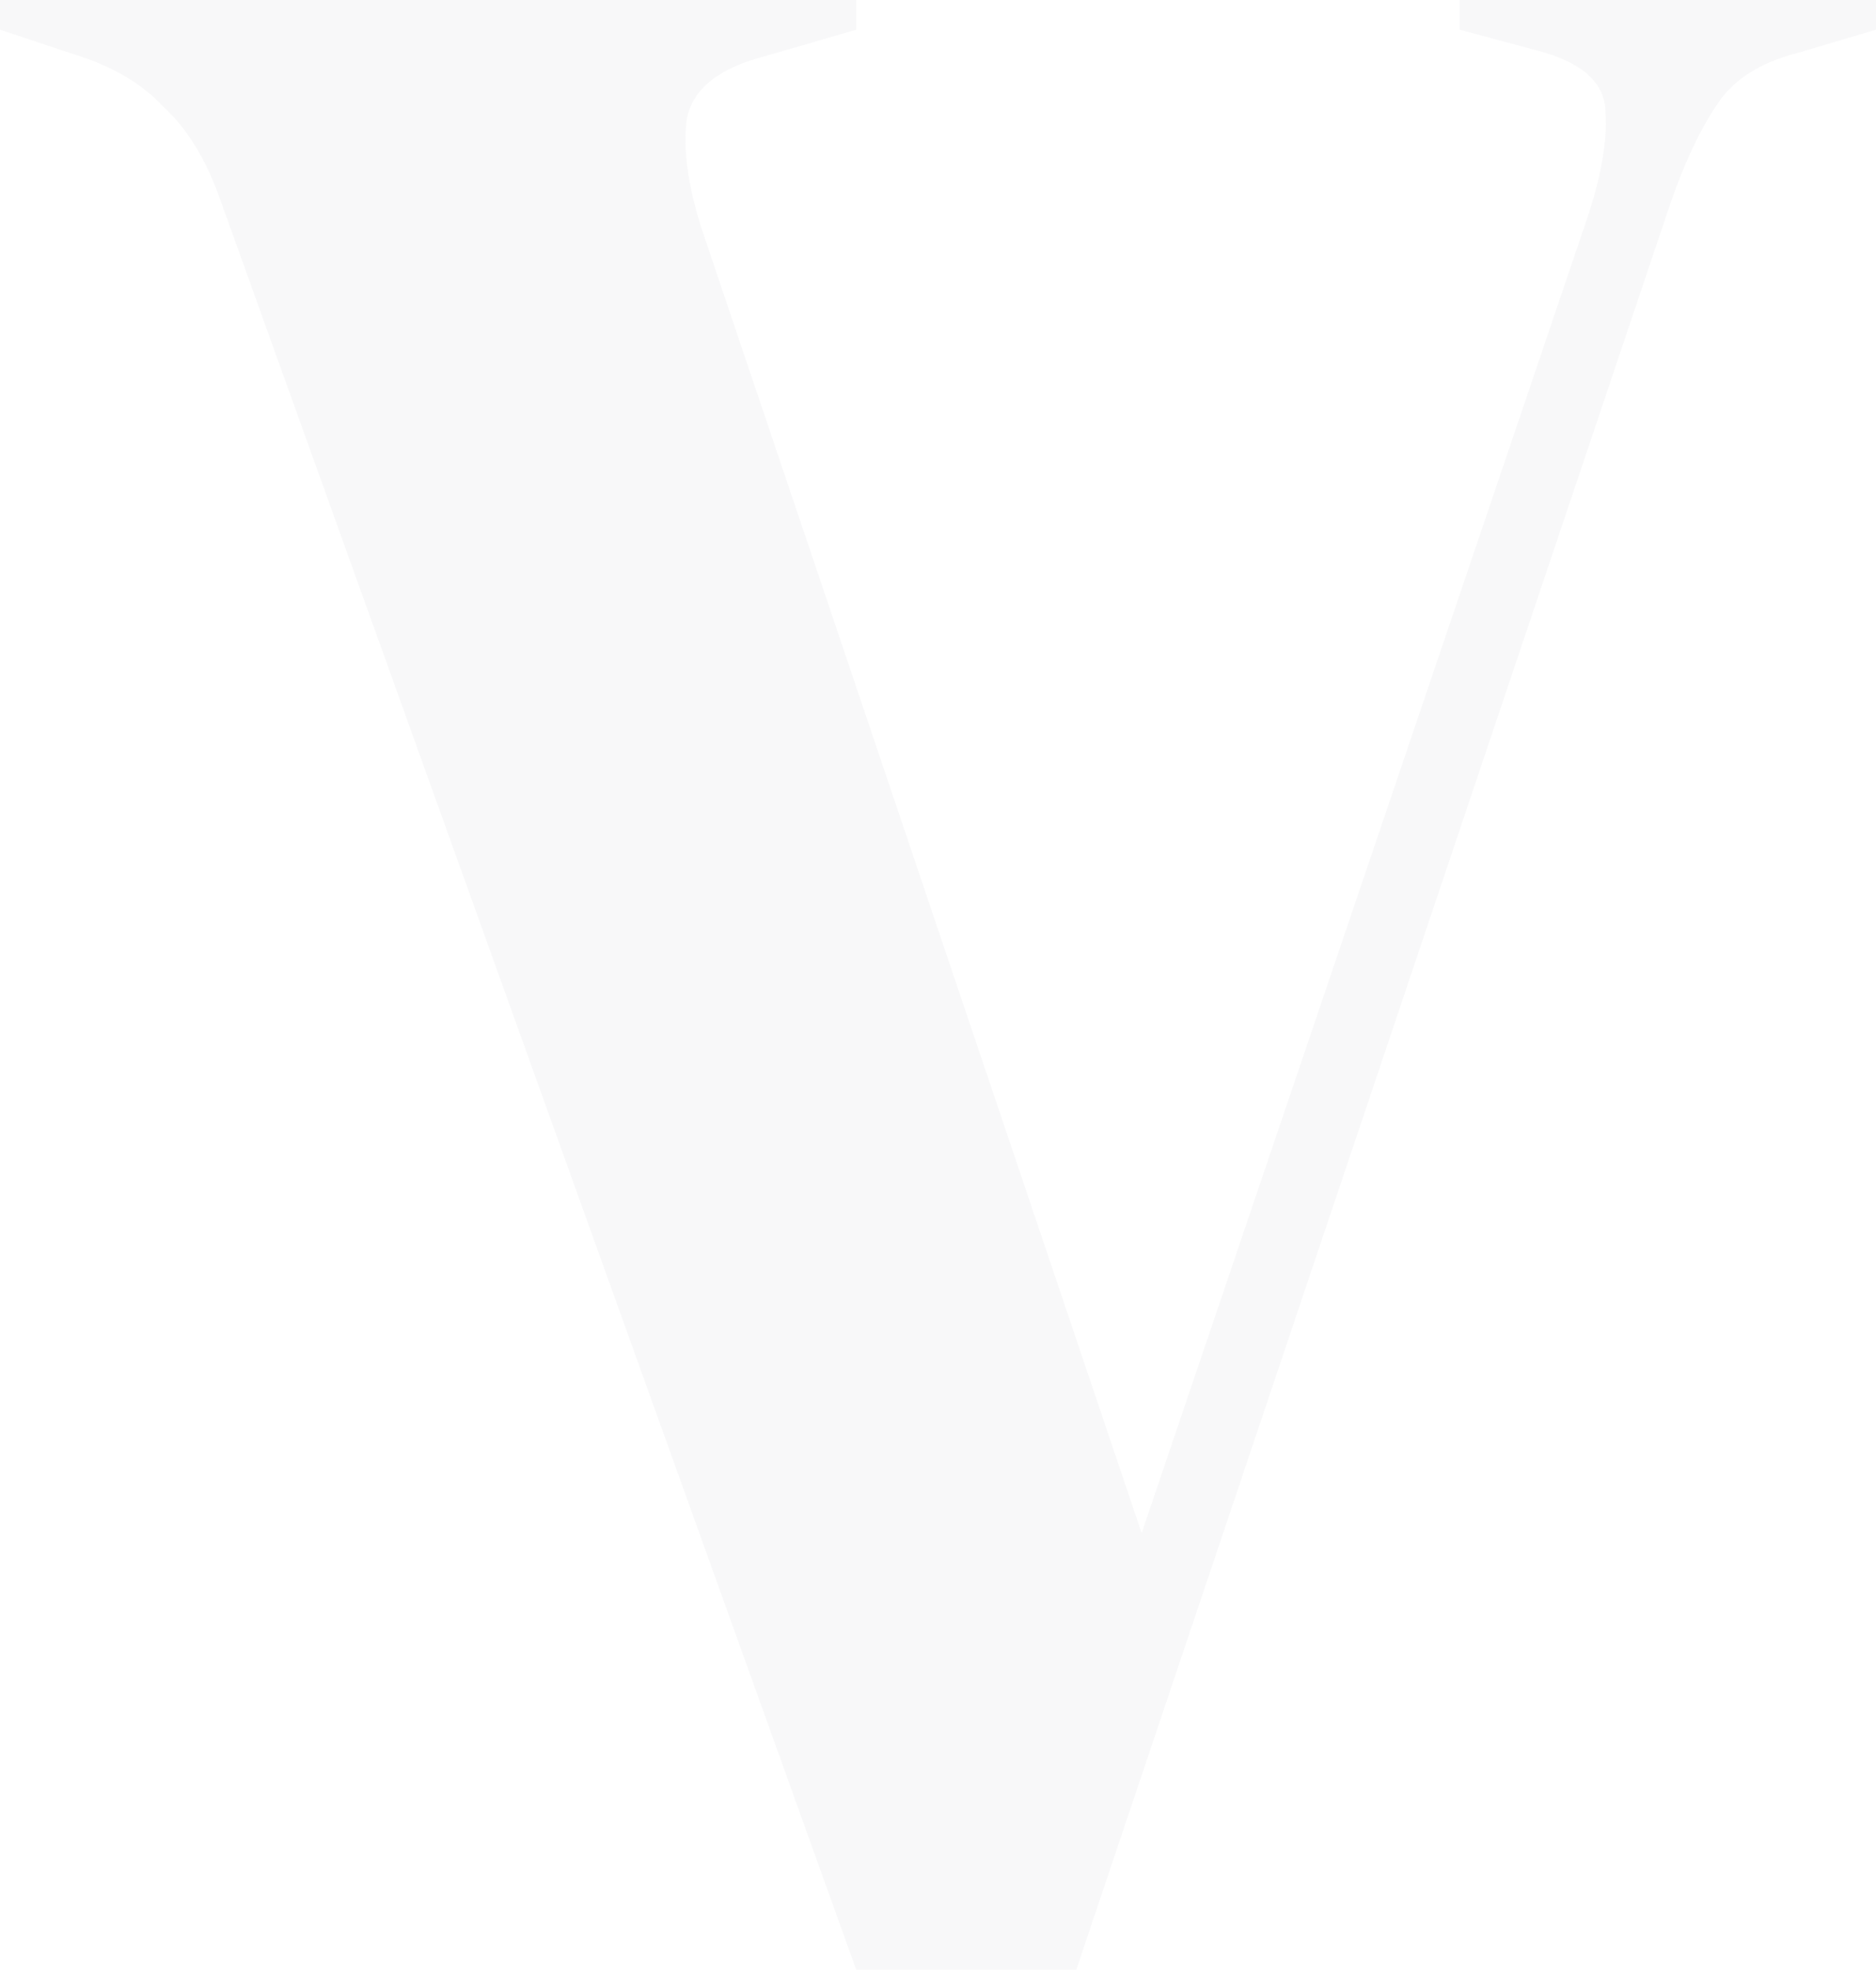 <?xml version="1.0" encoding="utf-8"?>
<svg xmlns="http://www.w3.org/2000/svg" fill="none" height="100%" overflow="visible" preserveAspectRatio="none" style="display: block;" viewBox="0 0 505 530" width="100%">
<path d="M230.491 530L59.224 53.56C55.489 42.901 50.42 34.641 44.017 28.778C38.148 22.383 29.878 17.587 19.208 14.389L0 7.994V0H230.491V7.994L205.681 15.188C193.41 18.386 186.474 23.982 184.873 31.976C183.806 39.97 185.14 49.829 188.875 61.554L307.322 412.489L426.569 60.754C430.837 48.497 432.705 38.371 432.171 30.377C432.171 22.383 426.035 16.787 413.764 13.59L392.956 7.994V0H505V7.994L483.391 14.389C473.254 17.054 466.051 21.85 461.783 28.778C457.515 35.173 453.513 43.7 449.778 54.359L289.715 530H230.491Z" fill="#6F7686" id="v" opacity="0.05"/>
</svg>